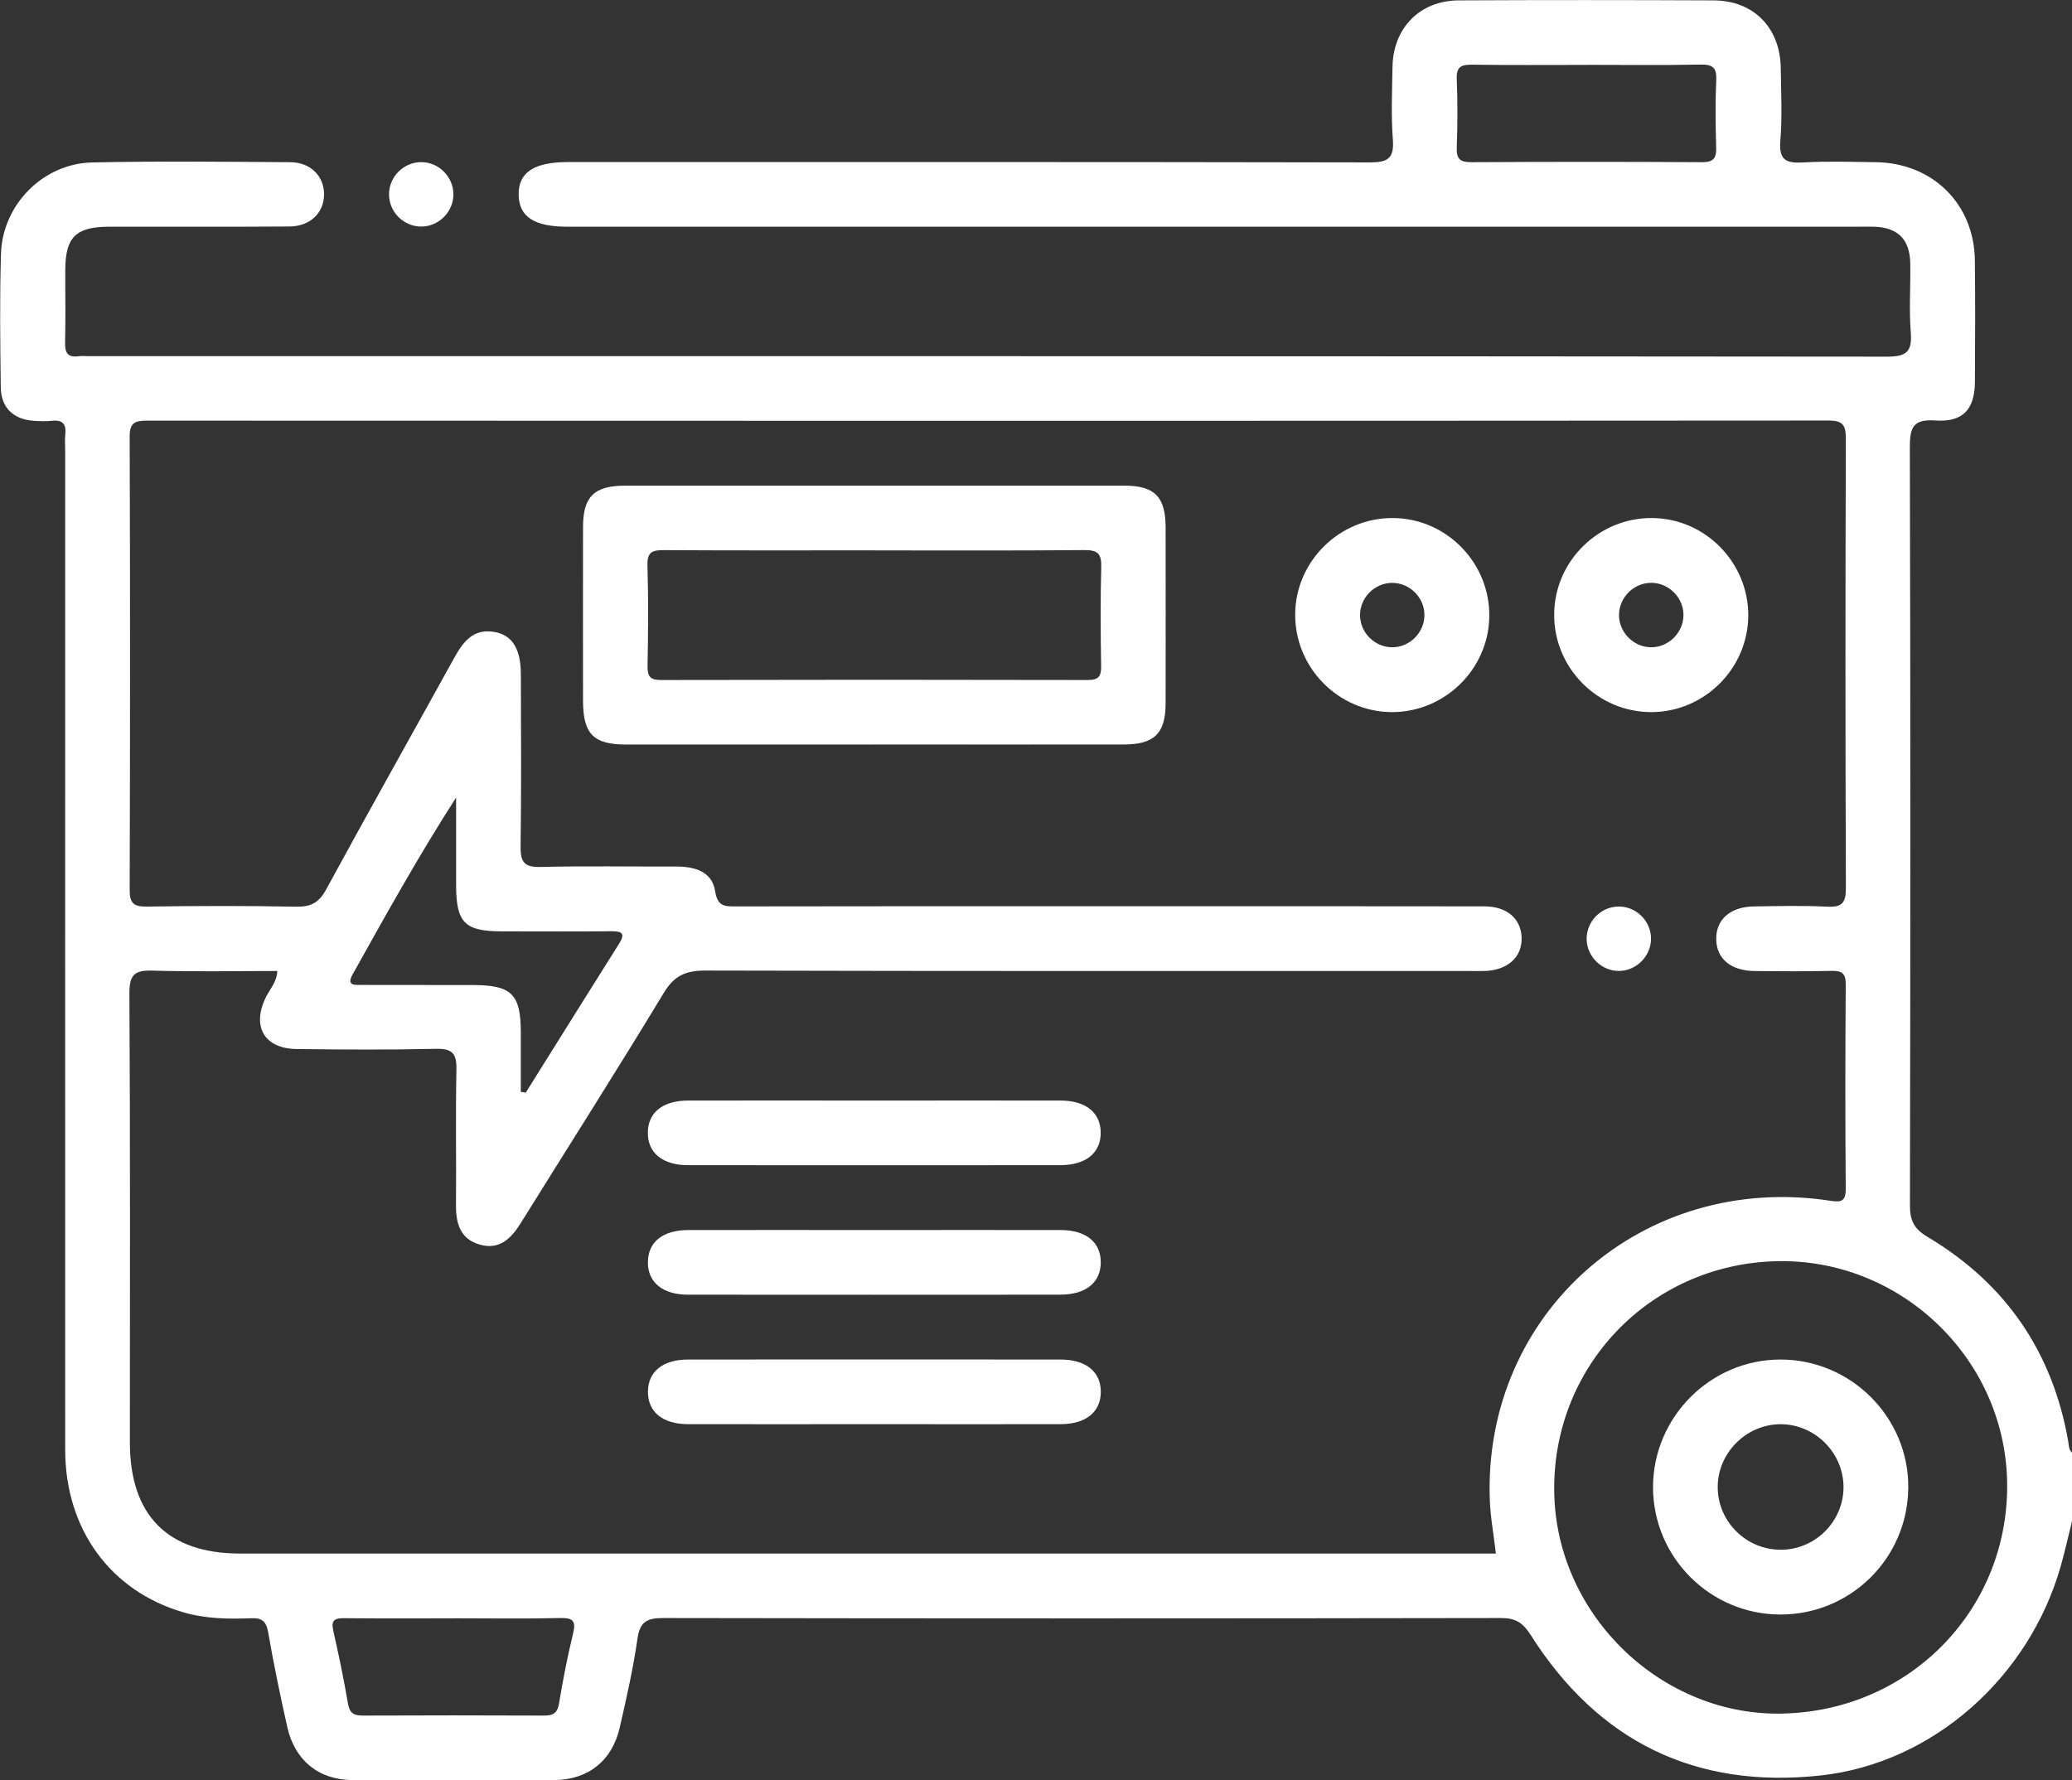 <?xml version="1.0" encoding="UTF-8"?>
<svg id="Layer_2" data-name="Layer 2" xmlns="http://www.w3.org/2000/svg" viewBox="0 0 383.32 329.42">
  <rect x="0" y="0" width="383.32" height="329.42" fill="#333333" stroke="none"/>
  <defs>
    <style>
      .cls-1 {
        fill: #fff;
      }
    </style>
  </defs>
  <g id="Layer_1-2" data-name="Layer 1">
    <g>
      <path class="cls-1" d="M383.32,281.48c-.69,2.75-1.3,5.53-2.07,8.26-5.86,20.66-23.71,36.51-44.43,38.77-23.15,2.53-41.14-6.29-53.62-25.96-1.46-2.3-2.79-3.17-5.51-3.17-51.64,.09-103.28,.09-154.92,0-3.01,0-4.38,.6-4.84,3.83-.79,5.54-2.04,11.02-3.29,16.48-1.39,6.06-5.82,9.63-12.07,9.67-12.47,.08-24.95,.09-37.42,0-6.22-.05-10.61-3.66-11.99-9.76-1.31-5.83-2.53-11.69-3.55-17.58-.36-2.07-1.17-2.68-3.16-2.6-4.24,.17-8.47,.1-12.61-1.12-13.43-3.95-21.77-15.37-21.78-30.05-.02-61.62,0-123.24,0-184.86,0-1-.09-2.01,.02-2.99,.22-1.95-.51-2.76-2.5-2.54-1.11,.12-2.25,.07-3.36,0-3.73-.25-6.04-2.44-6.08-6.21-.1-8.23-.21-16.47,.04-24.7,.28-9.07,7.78-16.69,16.85-16.89,12.22-.27,24.45-.13,36.67-.05,3.79,.02,6.3,2.64,6.25,6.03-.05,3.38-2.59,5.84-6.43,5.87-11.1,.08-22.2,.02-33.3,.04-6.17,0-8.12,1.91-8.14,7.95-.02,4.49,.08,8.98-.04,13.47-.05,1.93,.5,2.82,2.51,2.54,.61-.08,1.25-.01,1.87-.01,110.89,0,221.78-.02,332.67,.09,3.7,0,4.68-.97,4.4-4.52-.33-4.22-.02-8.48-.09-12.72-.08-4.45-2.28-6.65-6.65-6.8-1.12-.04-2.25,0-3.37,0-79.46,0-158.91,0-238.37,0-6.18,0-8.98-1.83-9.06-5.88-.08-4.17,2.83-6.09,9.22-6.09,49.39,0,98.79-.03,148.18,.07,3.28,0,4.6-.63,4.33-4.2-.34-4.46-.14-8.98-.07-13.46,.11-7.21,5.07-12.29,12.25-12.32,15.72-.08,31.43-.07,47.15,0,7.42,.03,12.33,5.06,12.43,12.54,.06,4.49,.29,9-.08,13.46-.28,3.51,1.04,4.17,4.17,3.99,4.48-.26,8.98-.11,13.47-.05,10.52,.12,18.22,7.7,18.35,18.15,.09,7.48,.05,14.97,.01,22.45-.03,5.12-2.19,7.54-7.29,7.19-4.07-.28-4.76,1.19-4.75,4.93,.13,46.78,.11,93.55,.02,140.33,0,2.83,.79,4.33,3.31,5.83,14.41,8.6,23.1,21.27,25.98,37.85,.13,.72,.06,1.51,.71,2.05v12.73Zm-106.58,5.99c-.42-3.62-1.02-6.82-1.13-10.04-1.2-34.57,28.4-60.55,62.97-55.26,2.01,.31,2.9,.17,2.88-2.23-.1-12.6-.09-25.2,0-37.8,.01-2.02-.68-2.54-2.58-2.5-4.74,.11-9.48,.07-14.22,.03-4.46-.04-7.11-2.27-7.16-5.91-.05-3.64,2.63-6,7.01-6.05,4.49-.05,8.99-.19,13.47,.05,2.82,.15,3.52-.7,3.51-3.5-.11-27.7-.1-55.39-.01-83.09,0-2.54-.55-3.37-3.25-3.36-103.67,.07-207.34,.07-311.01,.02-2.27,0-3.24,.37-3.23,2.99,.1,27.94,.09,55.89,0,83.83,0,2.49,.74,3.12,3.14,3.09,9.23-.13,18.47-.16,27.69,.02,2.72,.05,4.2-.75,5.52-3.19,7.8-14.34,15.81-28.57,23.7-42.86,1.67-3.03,3.61-5.52,7.55-4.76,3.25,.63,4.76,3.17,4.77,7.85,.03,10.6,.1,21.21-.05,31.81-.04,2.85,.65,3.88,3.69,3.8,8.35-.21,16.72-.05,25.07-.08,3.4-.01,6.65,.9,7.22,4.51,.45,2.85,1.67,2.88,3.83,2.87,23.08-.05,46.16-.03,69.24-.03,23.08,0,46.16-.02,69.24,.02,4.18,0,6.79,2.29,6.9,5.78,.12,3.62-2.6,6.07-6.9,6.18-1,.03-2,0-2.99,0-47.03,0-94.06,.04-141.1-.08-3.61,0-5.76,.89-7.71,4.13-8.64,14.29-17.62,28.38-26.44,42.56-1.77,2.85-3.93,5.05-7.58,4.02-3.62-1.01-4.45-3.89-4.42-7.33,.07-8.36-.09-16.72,.08-25.07,.06-2.89-.71-3.9-3.75-3.83-8.6,.2-17.22,.15-25.82,.04-6.03-.08-8.36-4.24-5.64-9.67,.74-1.48,2-2.78,2.07-4.77-7.81,0-15.42,.16-23.01-.07-3.28-.1-4.37,.64-4.35,4.19,.17,27.69,.09,55.39,.09,83.09,0,13.53,7,20.58,20.44,20.58,75.98,0,151.95,0,227.93,0h4.35Zm53.25,29.58c23.7-.63,41.93-19.7,41.32-43.19-.6-22.83-19.95-41.13-42.82-40.5-23.43,.65-41.54,19.71-40.95,43.12,.57,22.59,20.02,41.18,42.44,40.58ZM293.62,12.01c-7.1,0-14.2,.06-21.3-.04-2.01-.03-2.91,.4-2.82,2.64,.17,4.23,.16,8.47,0,12.7-.08,2.17,.68,2.71,2.76,2.7,14.2-.08,28.41-.09,42.61,0,2.26,.02,2.68-.86,2.62-2.84-.12-4.11-.18-8.23,.02-12.33,.11-2.37-.7-2.94-2.96-2.89-6.97,.14-13.95,.05-20.93,.05ZM96.34,202.03c.31,.04,.62,.08,.93,.13,5.75-9.19,11.48-18.38,17.26-27.55,1.14-1.81,.65-2.32-1.35-2.3-6.73,.06-13.47,.03-20.2,.02-7.01,0-8.58-1.56-8.6-8.54-.01-5.41,0-10.82,0-16.23-6.95,10.82-13.04,21.78-19.15,32.74-1.18,2.12,.38,1.93,1.62,1.94,6.86,.02,13.72,0,20.58,.02,7.21,0,8.9,1.66,8.92,8.73,.01,3.69,0,7.37,0,11.06Zm-12.46,97.41c-6.72,0-13.45,.04-20.17-.03-1.73-.02-2.51,.31-2.06,2.29,1.02,4.48,1.95,8.99,2.73,13.53,.3,1.75,1.09,2.2,2.73,2.2,11.21-.05,22.41-.05,33.62,0,1.68,0,2.4-.53,2.69-2.25,.72-4.29,1.53-8.58,2.57-12.8,.56-2.3,.22-3.06-2.32-3-6.6,.16-13.2,.05-19.8,.05Z"/>
      <path class="cls-1" d="M77.88,41.92c-3.25-.02-5.94-2.75-5.91-6,.02-3.26,2.74-5.94,5.99-5.92,3.25,.02,5.94,2.75,5.92,6-.02,3.24-2.76,5.95-6,5.92Z"/>
      <path class="cls-1" d="M161.51,137.76c-15.22,0-30.44,0-45.66,0-6.07,0-7.98-1.95-7.99-8.11-.01-10.73-.02-21.46,0-32.18,.01-5.57,2.07-7.6,7.73-7.61,30.81-.01,61.62-.01,92.44,0,5.58,0,7.6,2.07,7.61,7.72,.02,10.85,.02,21.71,0,32.56-.01,5.57-2.09,7.6-7.73,7.61-15.47,.02-30.94,0-46.41,0Zm.23-35.93c-12.96,0-25.93,.04-38.89-.04-2.09-.01-3.14,.27-3.07,2.78,.19,6.23,.13,12.46,.02,18.7-.03,1.94,.54,2.56,2.52,2.55,26.3-.06,52.6-.06,78.91,0,2.04,0,2.51-.71,2.48-2.59-.1-6.11-.14-12.22,.02-18.32,.07-2.43-.63-3.15-3.1-3.13-12.96,.12-25.93,.06-38.89,.06Z"/>
      <path class="cls-1" d="M162.13,203.63c11.35,0,22.7-.02,34.05,0,4.71,0,7.46,2.25,7.45,5.98,0,3.72-2.75,5.97-7.47,5.98-22.95,.02-45.9,.02-68.86,0-4.71,0-7.46-2.26-7.45-5.99,0-3.73,2.74-5.96,7.46-5.97,11.6-.02,23.2,0,34.8,0Z"/>
      <path class="cls-1" d="M161.8,227.59c11.48,0,22.95-.02,34.43,0,4.71,.01,7.45,2.28,7.41,6.02-.03,3.72-2.77,5.93-7.51,5.94-22.95,.02-45.9,.02-68.86,0-4.69,0-7.44-2.29-7.41-6.03,.03-3.73,2.76-5.92,7.5-5.93,11.48-.02,22.95,0,34.43,0Z"/>
      <path class="cls-1" d="M161.76,263.51c-11.48,0-22.95,.02-34.43,0-4.72,0-7.46-2.24-7.46-5.98,0-3.73,2.74-5.98,7.45-5.98,22.95-.02,45.9-.02,68.86,0,4.72,0,7.46,2.24,7.47,5.97,0,3.73-2.75,5.98-7.45,5.99-11.48,.02-22.95,0-34.43,0Z"/>
      <path class="cls-1" d="M257.49,131.76c-9.92-.04-18-8.27-17.88-18.22,.12-9.76,8.24-17.72,18.03-17.69,9.93,.03,18,8.26,17.88,18.21-.12,9.75-8.25,17.73-18.03,17.7Zm6.03-17.97c0-3.24-2.73-5.95-5.97-5.94-3.24,0-5.95,2.73-5.94,5.97,0,3.24,2.73,5.95,5.97,5.94,3.24,0,5.95-2.74,5.94-5.97Z"/>
      <path class="cls-1" d="M323.43,113.91c-.05,9.77-8.1,17.81-17.88,17.85-9.93,.04-18.08-8.13-18.03-18.07,.05-9.92,8.3-17.98,18.25-17.84,9.76,.14,17.7,8.26,17.66,18.06Zm-18.1,5.85c3.22,.09,6.02-2.57,6.11-5.81,.09-3.23-2.57-6.02-5.81-6.11-3.23-.09-6.02,2.56-6.11,5.81-.09,3.23,2.57,6.02,5.8,6.11Z"/>
      <path class="cls-1" d="M305.44,173.54c.08,3.23-2.58,6.02-5.81,6.11-3.24,.08-6.02-2.57-6.1-5.82-.08-3.25,2.55-6.02,5.81-6.1,3.24-.08,6.02,2.56,6.1,5.81Z"/>
      <path class="cls-1" d="M329.35,298.73c-12.97-.02-23.53-10.59-23.54-23.55,0-12.94,10.58-23.58,23.5-23.63,13.11-.05,23.86,10.72,23.72,23.77-.13,13.02-10.67,23.43-23.68,23.41Zm.12-11.98c6.38-.02,11.62-5.29,11.58-11.65-.03-6.35-5.34-11.61-11.69-11.58-6.33,.03-11.62,5.36-11.58,11.68,.03,6.37,5.29,11.57,11.69,11.54Z"/>
    </g>
  </g>
</svg>